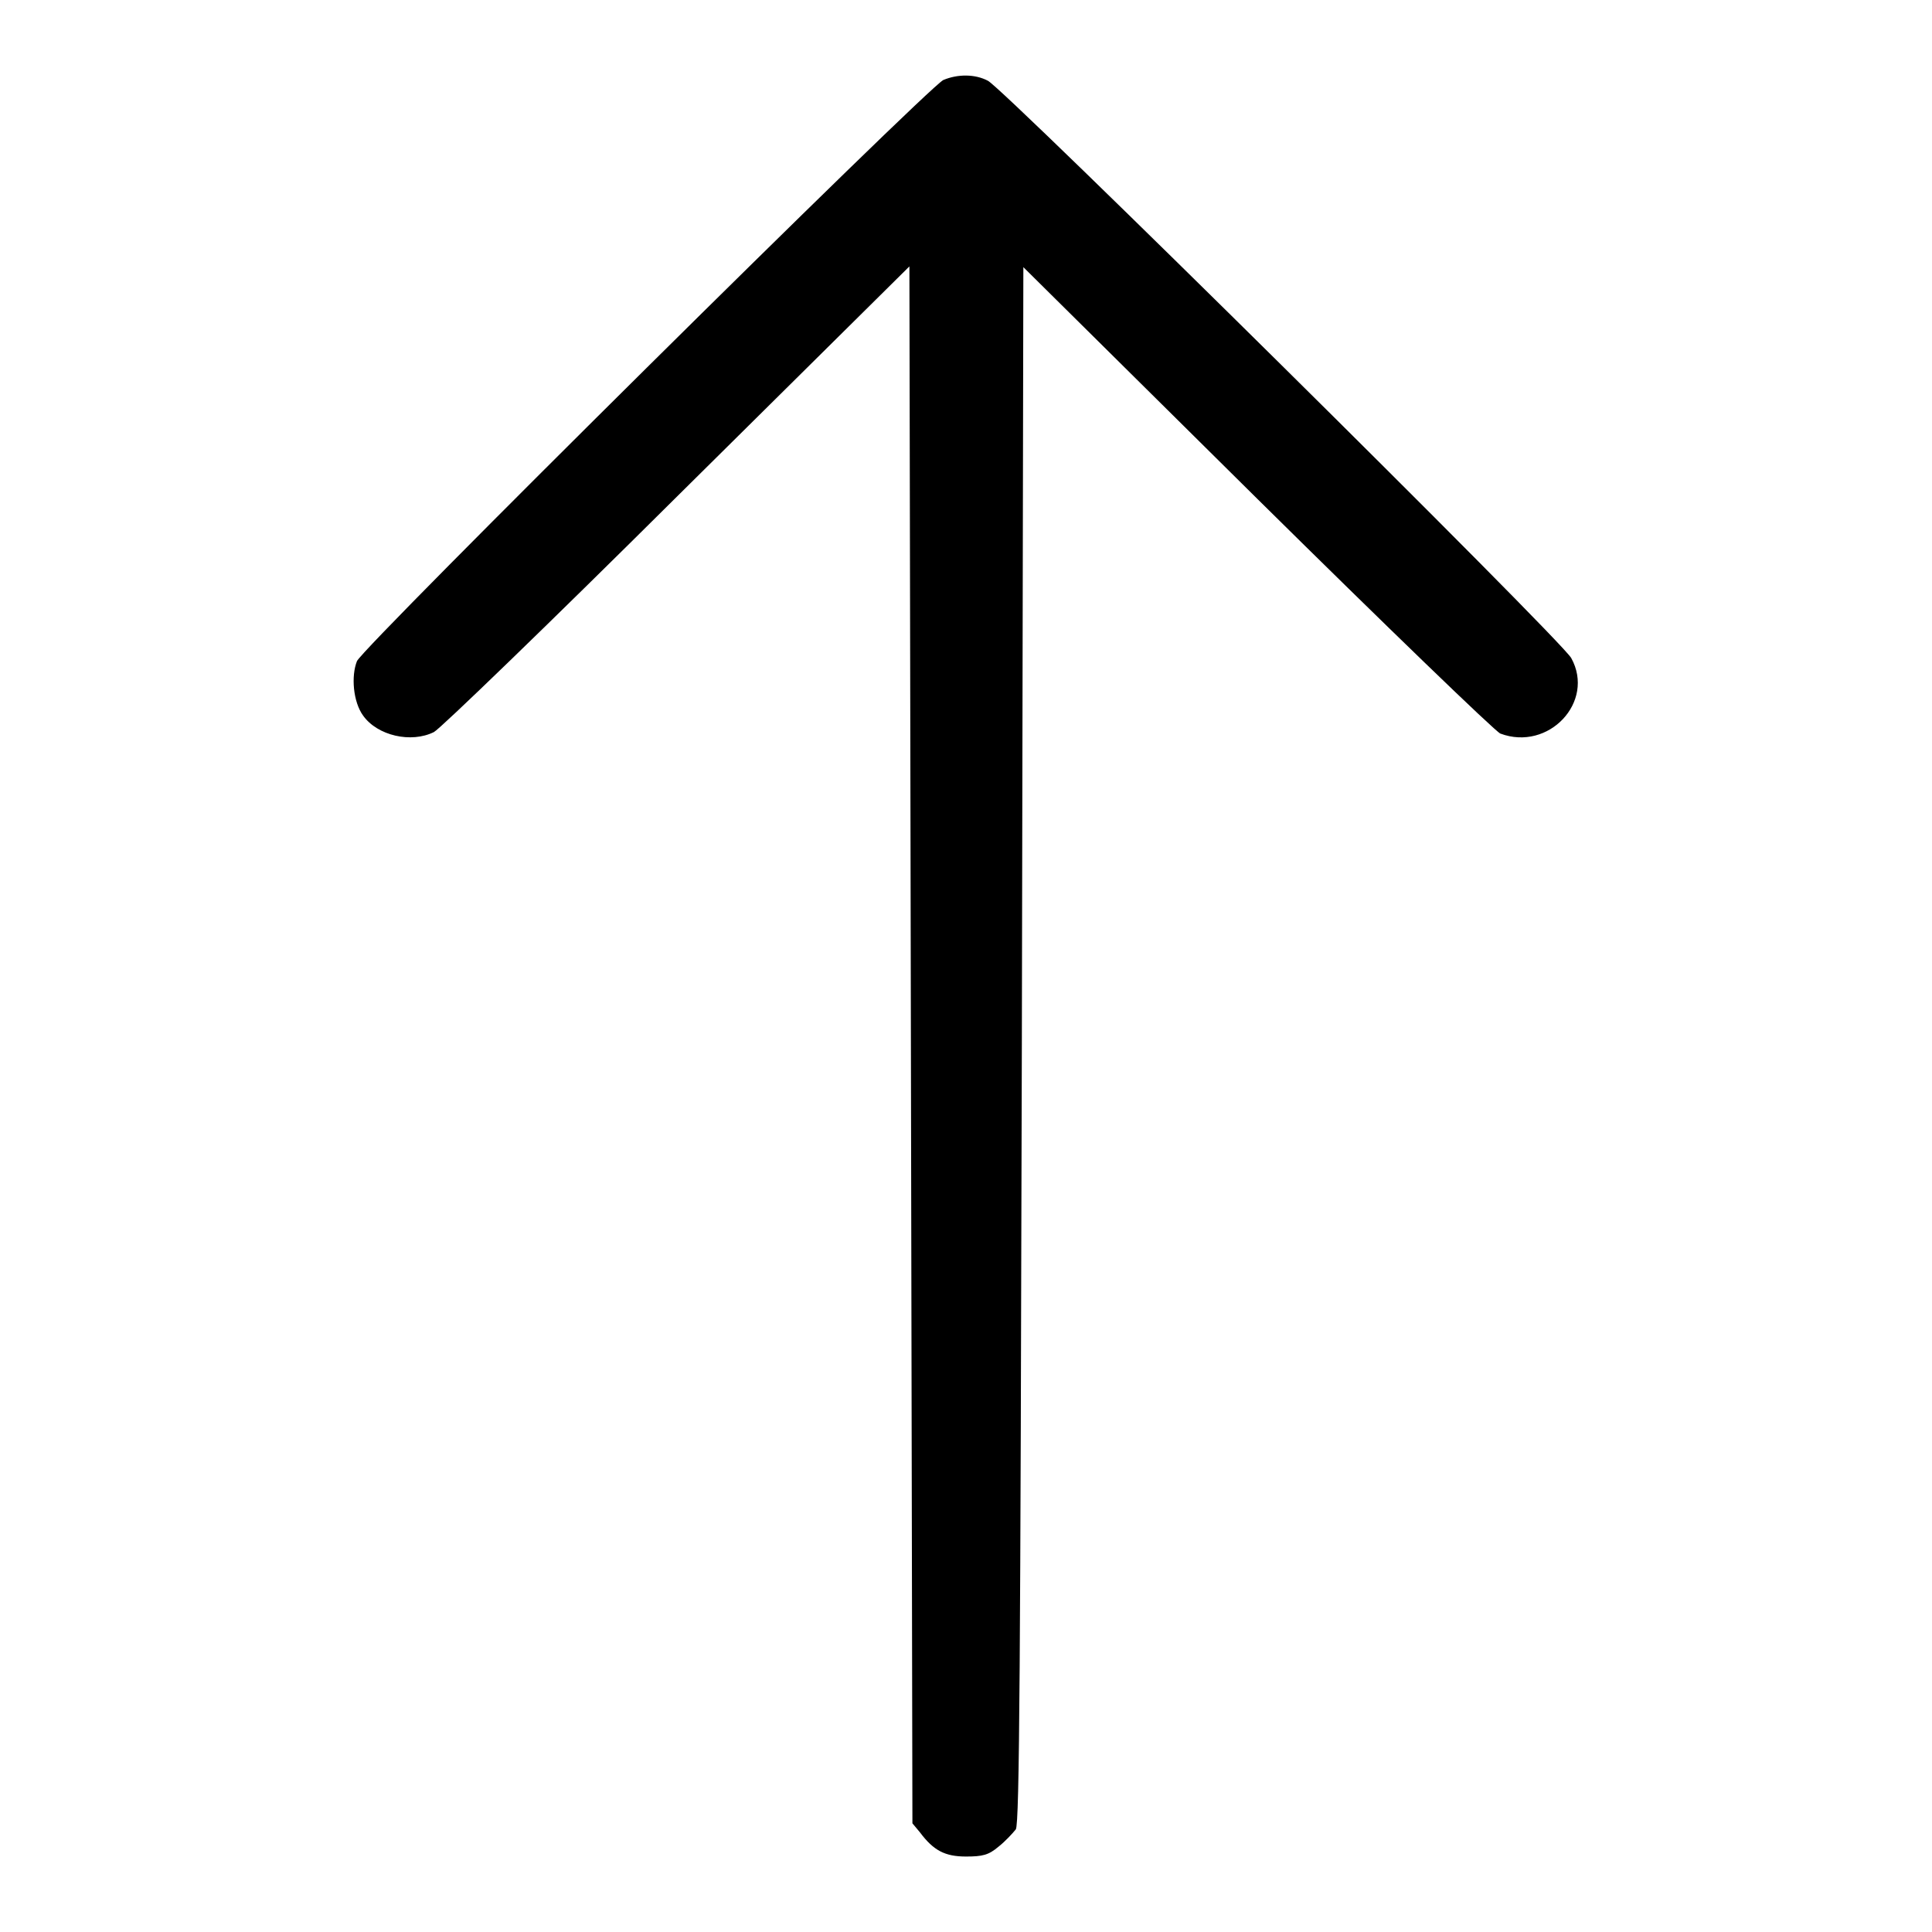 <?xml version="1.0" encoding="utf-8"?>
<!-- Svg Vector Icons : http://www.onlinewebfonts.com/icon -->
<!DOCTYPE svg PUBLIC "-//W3C//DTD SVG 1.1//EN" "http://www.w3.org/Graphics/SVG/1.1/DTD/svg11.dtd">
<svg version="1.1" xmlns="http://www.w3.org/2000/svg" xmlns:xlink="http://www.w3.org/1999/xlink" x="0px" y="0px" viewBox="0 0 256 256" enable-background="new 0 0 256 256" xml:space="preserve">
<g><g><g><path fill="#000000" d="M125,10.6c-2,0.9-76.9,75.1-77.7,77c-0.8,2-0.5,5.4,0.8,7.2c1.9,2.7,6.4,3.7,9.4,2.2c0.8-0.4,15.3-14.4,32.2-31.2l30.8-30.5l0.2,103.1l0.2,103.2l1,1.2c1.8,2.4,3.3,3.2,6.1,3.2c2.2,0,3-0.2,4.3-1.3c0.9-0.7,1.9-1.8,2.3-2.3c0.5-0.8,0.6-22.2,0.8-104l0.2-103l31,30.7c17,16.8,31.5,30.8,32.2,31.1c6.4,2.4,12.6-4.2,9.4-10c-1.3-2.4-75.2-75.5-77.3-76.5C129.2,9.8,126.9,9.8,125,10.6z"/></g></g></g>
</svg>